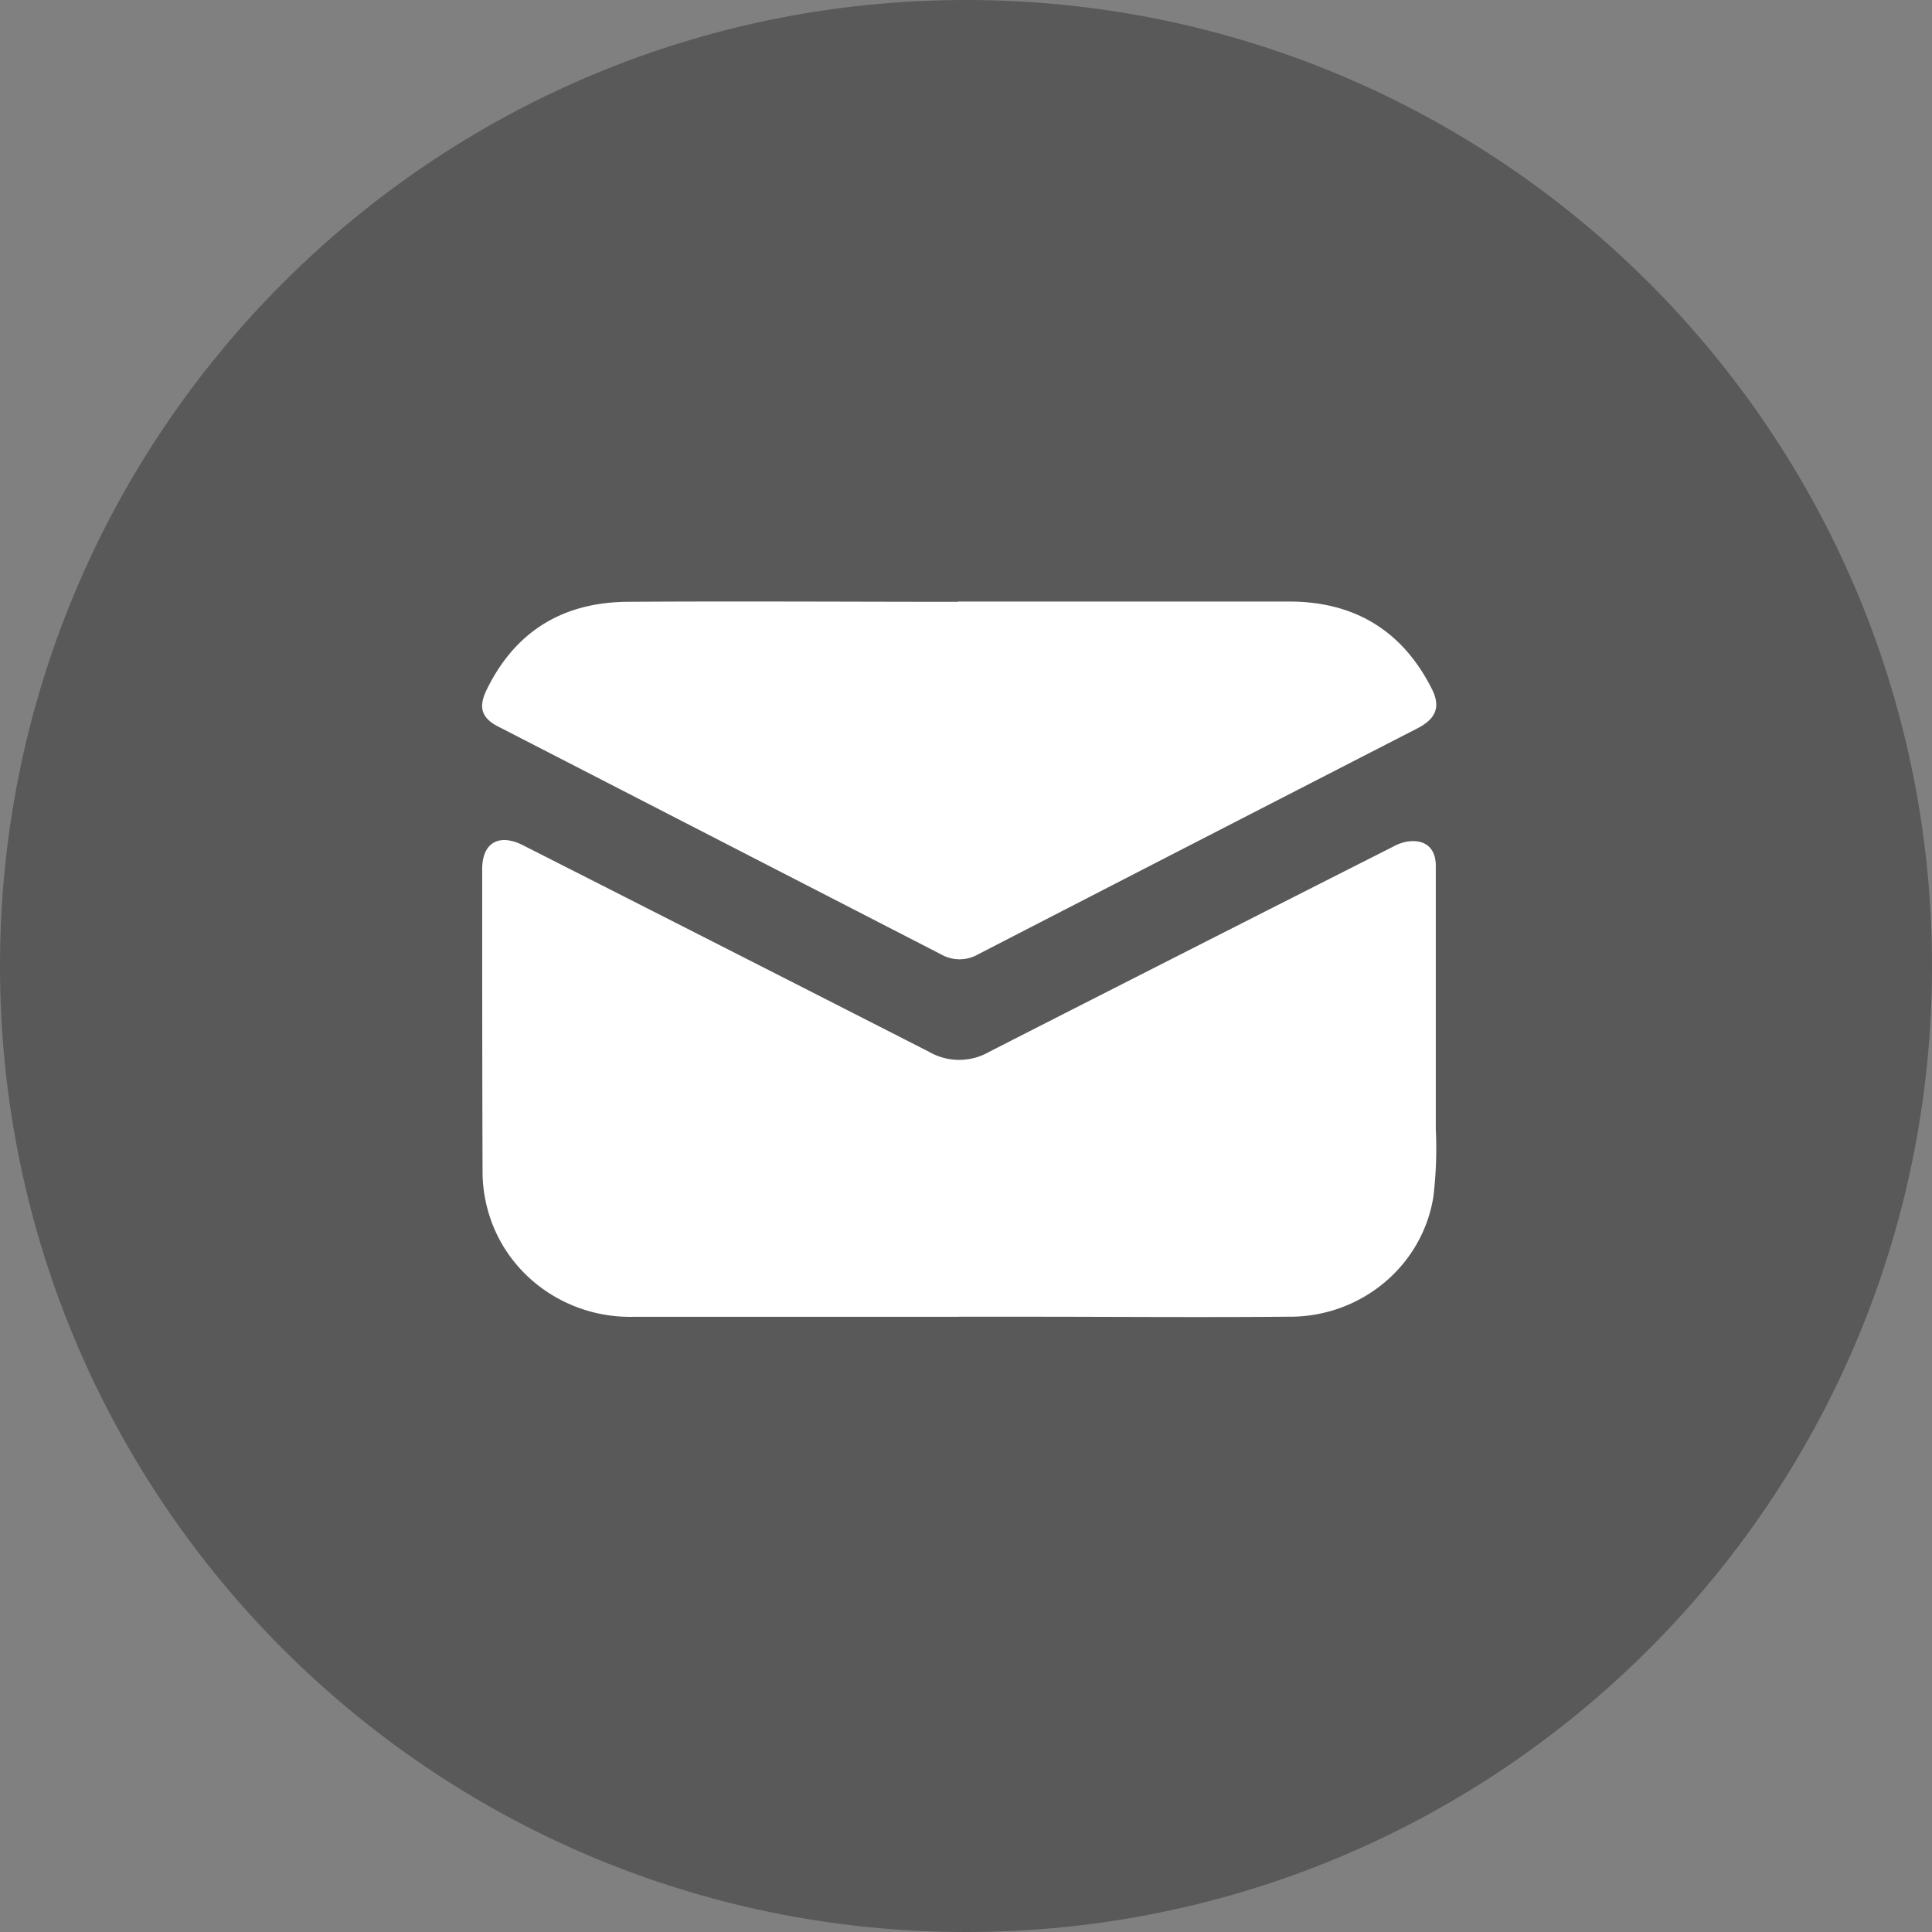 <svg xmlns="http://www.w3.org/2000/svg" xmlns:xlink="http://www.w3.org/1999/xlink" viewBox="0 0 36 36">
  <rect x="0" y="0" width="36" height="36" fill="#808080" stroke="none"/>
  <defs>
    <path id="a" d="M18 0C8.059 0 0 8.059 0 18s8.059 18 18 18 18-8.059 18-18S27.941 0 18 0z"/>
  </defs>
  <g fill="none" fill-rule="evenodd">
    <mask id="b" fill="#fff">
      <use xlink:href="#a"/>
    </mask>
    <use fill="#333" fill-opacity=".5" xlink:href="#a"/>
    <g mask="url(#b)">
      <path d="M7.875 7.875h20v20h-20z"/>
      <path fill="#FFF" d="M17.872 24.537h-6.075c-1.264.025-2.382-.796-2.707-1.988a2.659 2.659 0 0 1-.098-.694c-.007-1.886-.007-3.775-.007-5.662 0-.489.313-.671.762-.442a3550.263 3550.263 0 0 1 7.566 3.849c.345.199.773.199 1.118 0a2683.481 2683.481 0 0 1 7.534-3.827.882.882 0 0 1 .233-.087c.345-.062.556.106.556.446v4.904a7.54 7.54 0 0 1-.046 1.27c-.211 1.299-1.368 2.249-2.716 2.229-1.649.014-3.297 0-4.946 0h-1.175v.002zm-.023-13.328h6.174c1.209 0 2.102.537 2.649 1.612.181.346.089.571-.263.752a5889.951 5889.951 0 0 0-8.19 4.213.69.69 0 0 1-.678 0l-8.262-4.25c-.299-.154-.362-.346-.228-.647.524-1.105 1.415-1.666 2.64-1.675 2.051-.014 4.103 0 6.162 0l-.005-.005z"/>
    </g>
  </g>
</svg>
